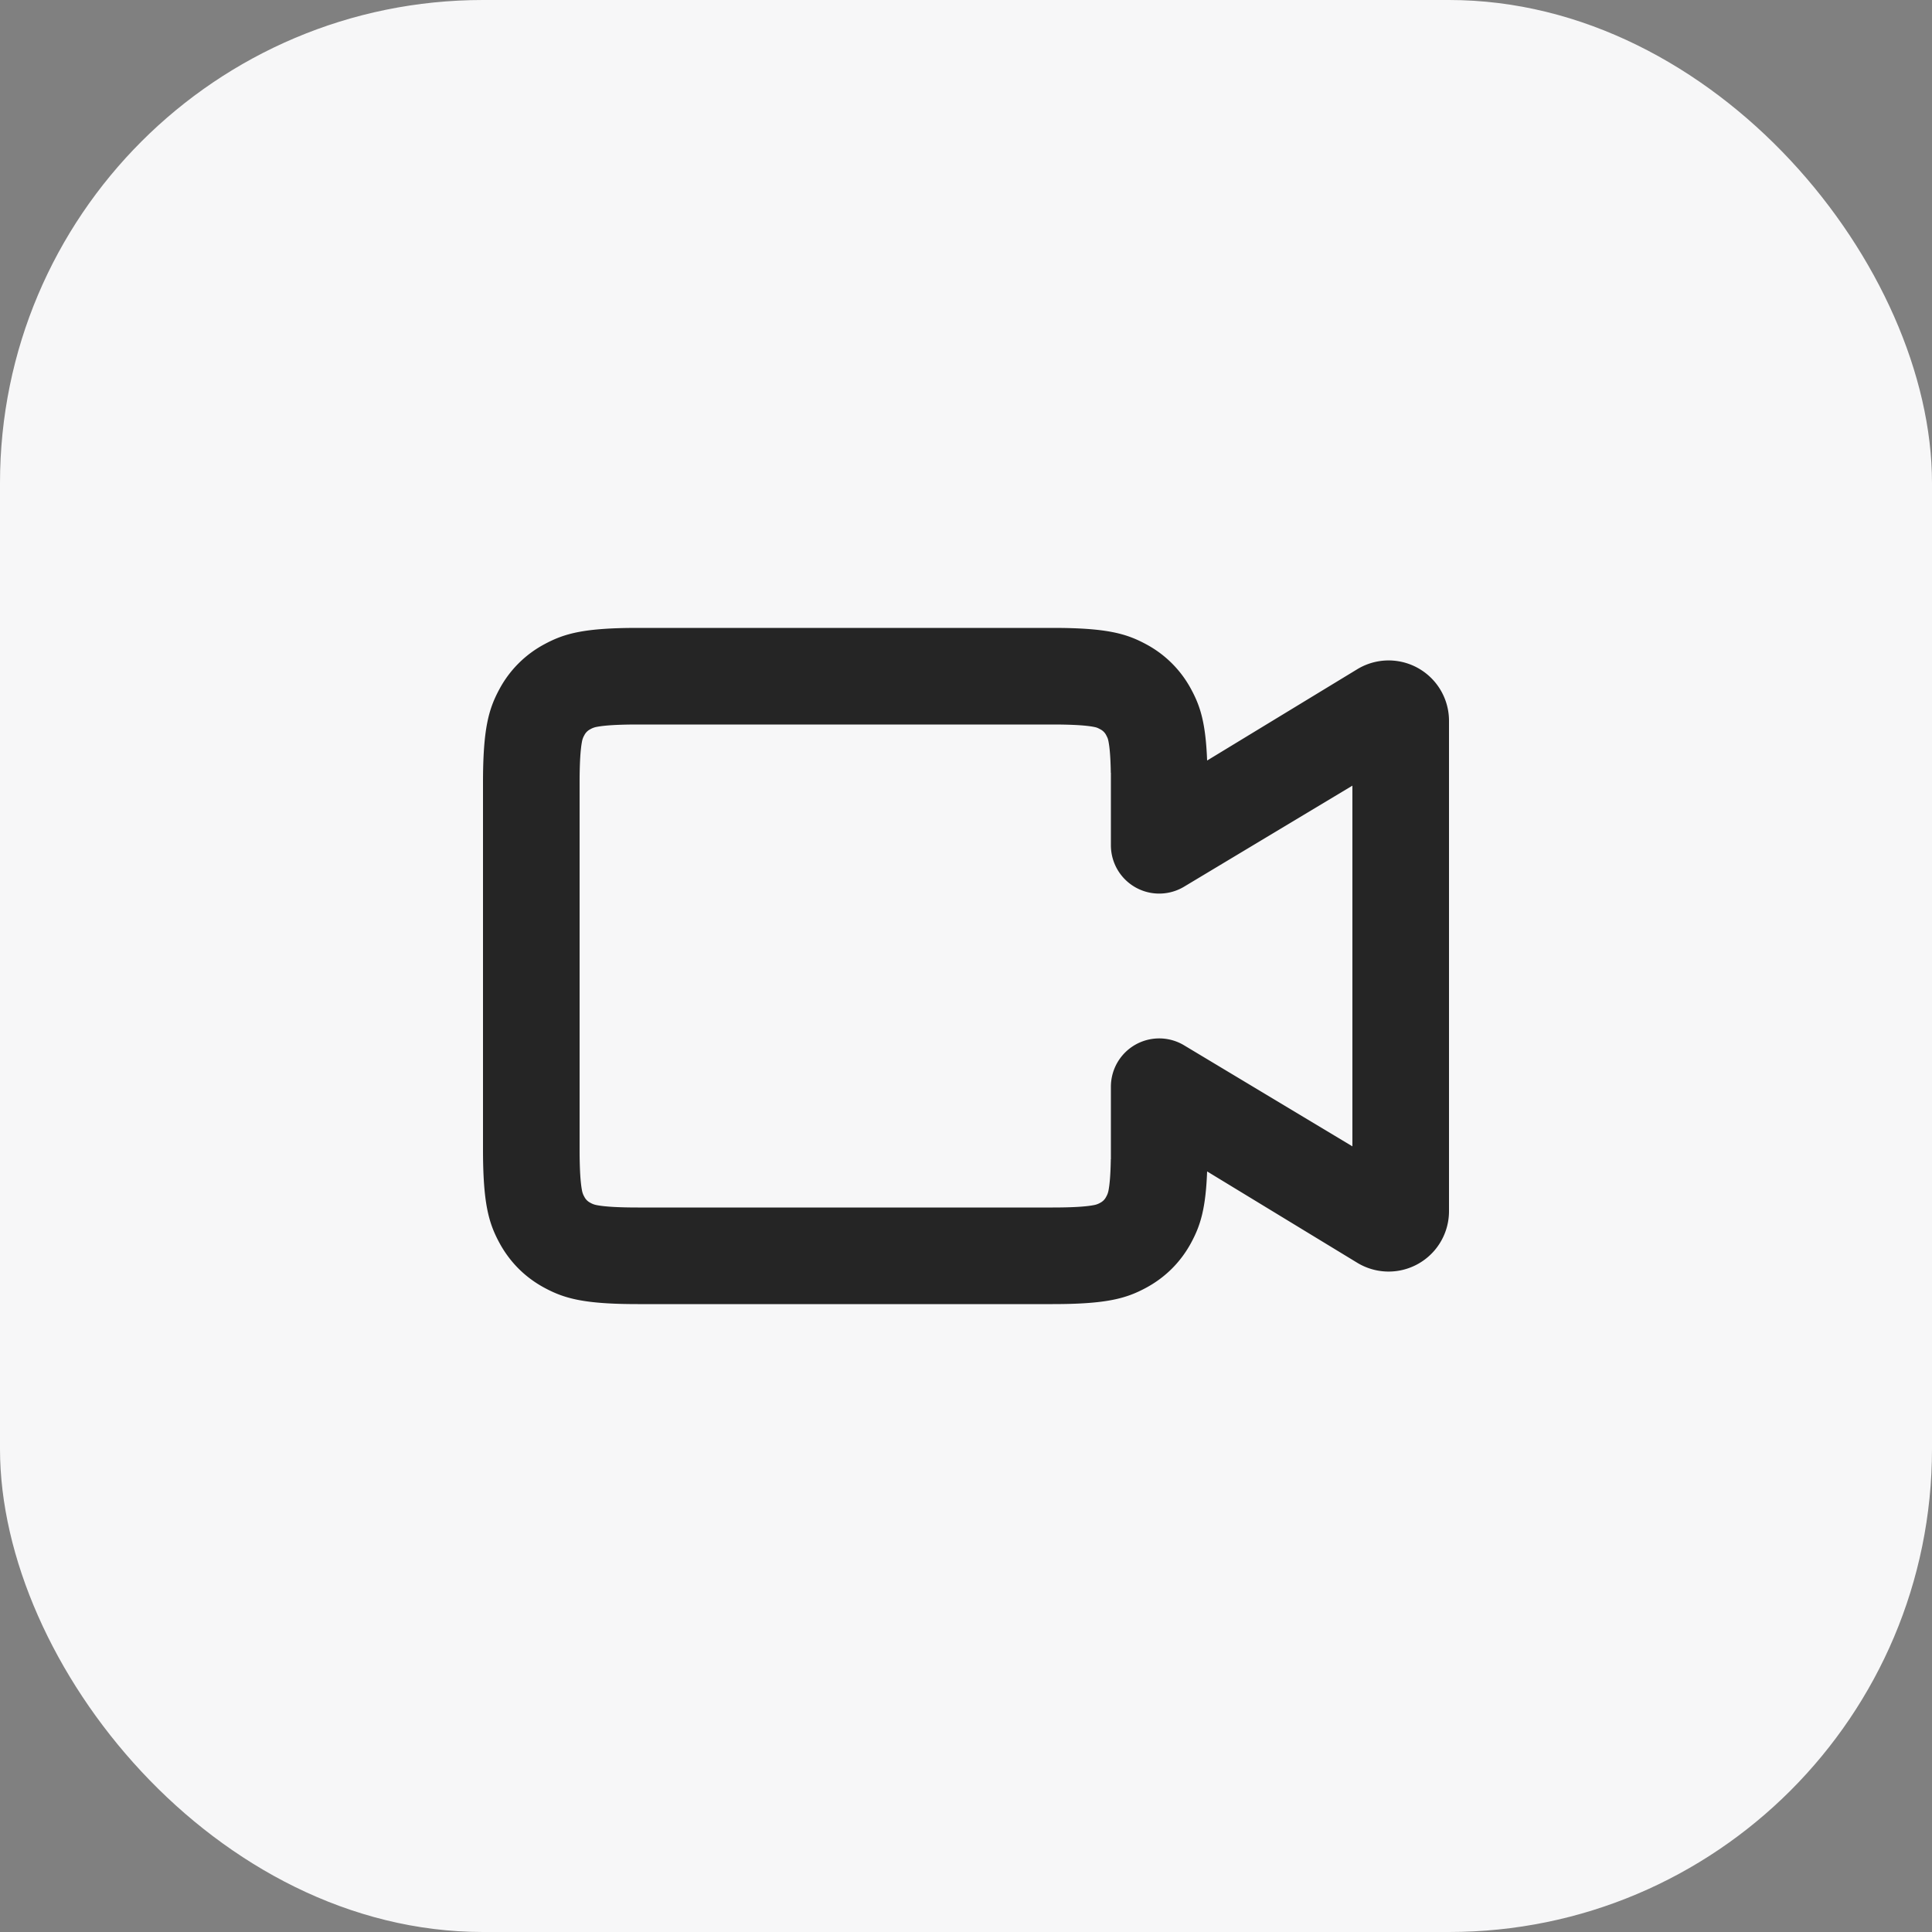 <svg xmlns="http://www.w3.org/2000/svg" width="40" height="40" fill="none"><rect width="100%" height="100%" fill="#808080" stroke="none"/><rect width="40" height="40" fill="#F7F7F8" rx="10"/><path fill="#000" fill-opacity=".85" fill-rule="evenodd" d="M21.795 13h-8.59c-1.114 0-1.519.116-1.926.334a2.27 2.27 0 0 0-.945.945c-.218.407-.334.812-.334 1.926v7.59c0 1.114.116 1.519.334 1.926s.537.727.945.945.812.334 1.926.334h8.59c1.114 0 1.519-.116 1.926-.334s.727-.538.945-.945c.185-.346.297-.69.326-1.468l3.108 1.891a1.25 1.25 0 0 0 1.9-1.068V14.924a1.25 1.25 0 0 0-1.9-1.068l-3.108 1.89c-.03-.778-.14-1.121-.326-1.467a2.27 2.27 0 0 0-.945-.945c-.407-.218-.811-.334-1.926-.334m1.203 11c-.005.31-.022.515-.047.644a.4.4 0 0 1-.049.134.28.28 0 0 1-.124.125.4.4 0 0 1-.134.048c-.155.03-.422.049-.849.049h-8.59c-.427 0-.694-.019-.849-.049a.4.4 0 0 1-.134-.049.28.28 0 0 1-.124-.124.4.4 0 0 1-.049-.134c-.03-.155-.049-.422-.049-.849v-7.59c0-.427.019-.694.049-.849a.4.4 0 0 1 .049-.134.28.28 0 0 1 .124-.124.4.4 0 0 1 .134-.049c.155-.03.422-.049.849-.049h8.59c.427 0 .694.019.849.049.06.012.074.017.134.049a.28.28 0 0 1 .125.124c.031.06.036.073.048.134.025.129.042.334.047.644H23v1.5a1 1 0 0 0 1.515.858L28 16.266v7.468l-3.485-2.092A1 1 0 0 0 23 22.5V24z" clip-rule="evenodd"/></svg>